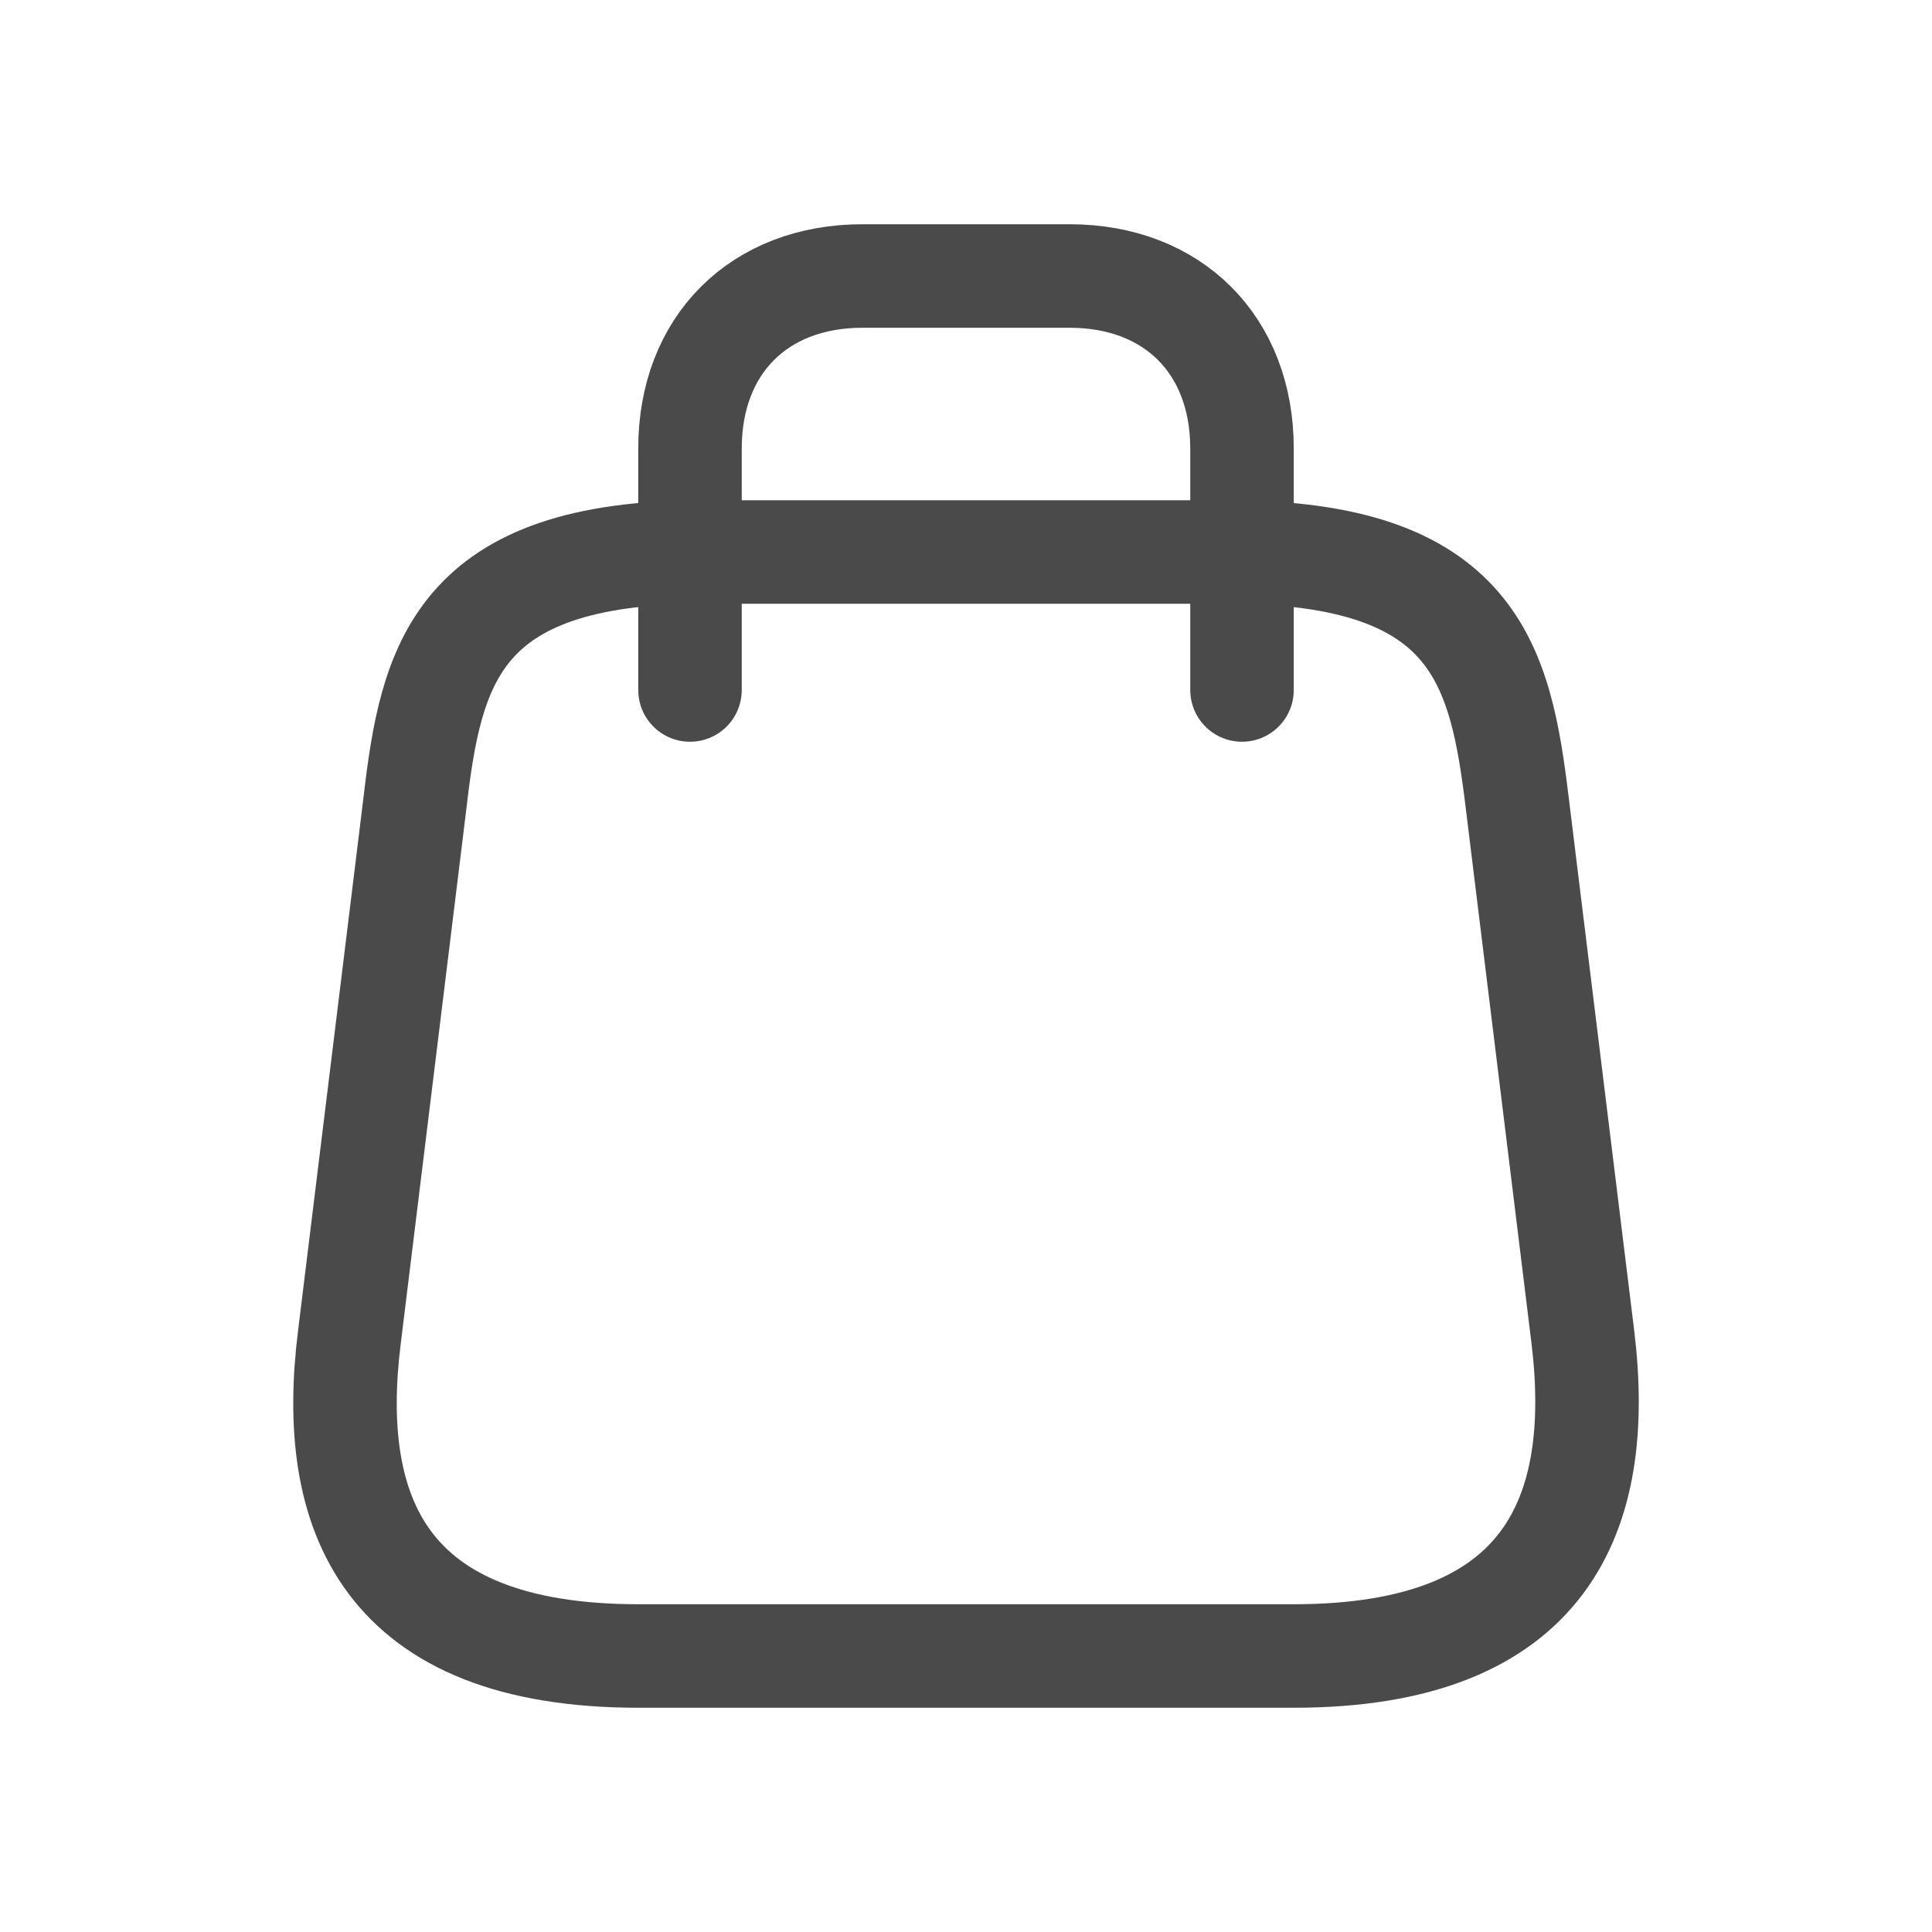 <svg width="28" height="28" viewBox="0 0 28 28" fill="none" xmlns="http://www.w3.org/2000/svg">
<path d="M10.195 8H17.798C21.388 8 21.747 9.641 21.99 11.644L22.941 19.386C23.247 21.925 22.444 24 18.748 24H9.255C5.549 24 4.746 21.925 5.063 19.386L6.013 11.644C6.246 9.641 6.605 8 10.195 8Z" stroke="#4A4A4A" stroke-width="1.5" stroke-linecap="round" stroke-linejoin="round"/>
<path d="M10 10V6.5C10 5 11 4 12.5 4H15.5C17 4 18 5 18 6.5V10" stroke="#4A4A4A" stroke-width="1.5" stroke-linecap="round" stroke-linejoin="round"/>
</svg>
